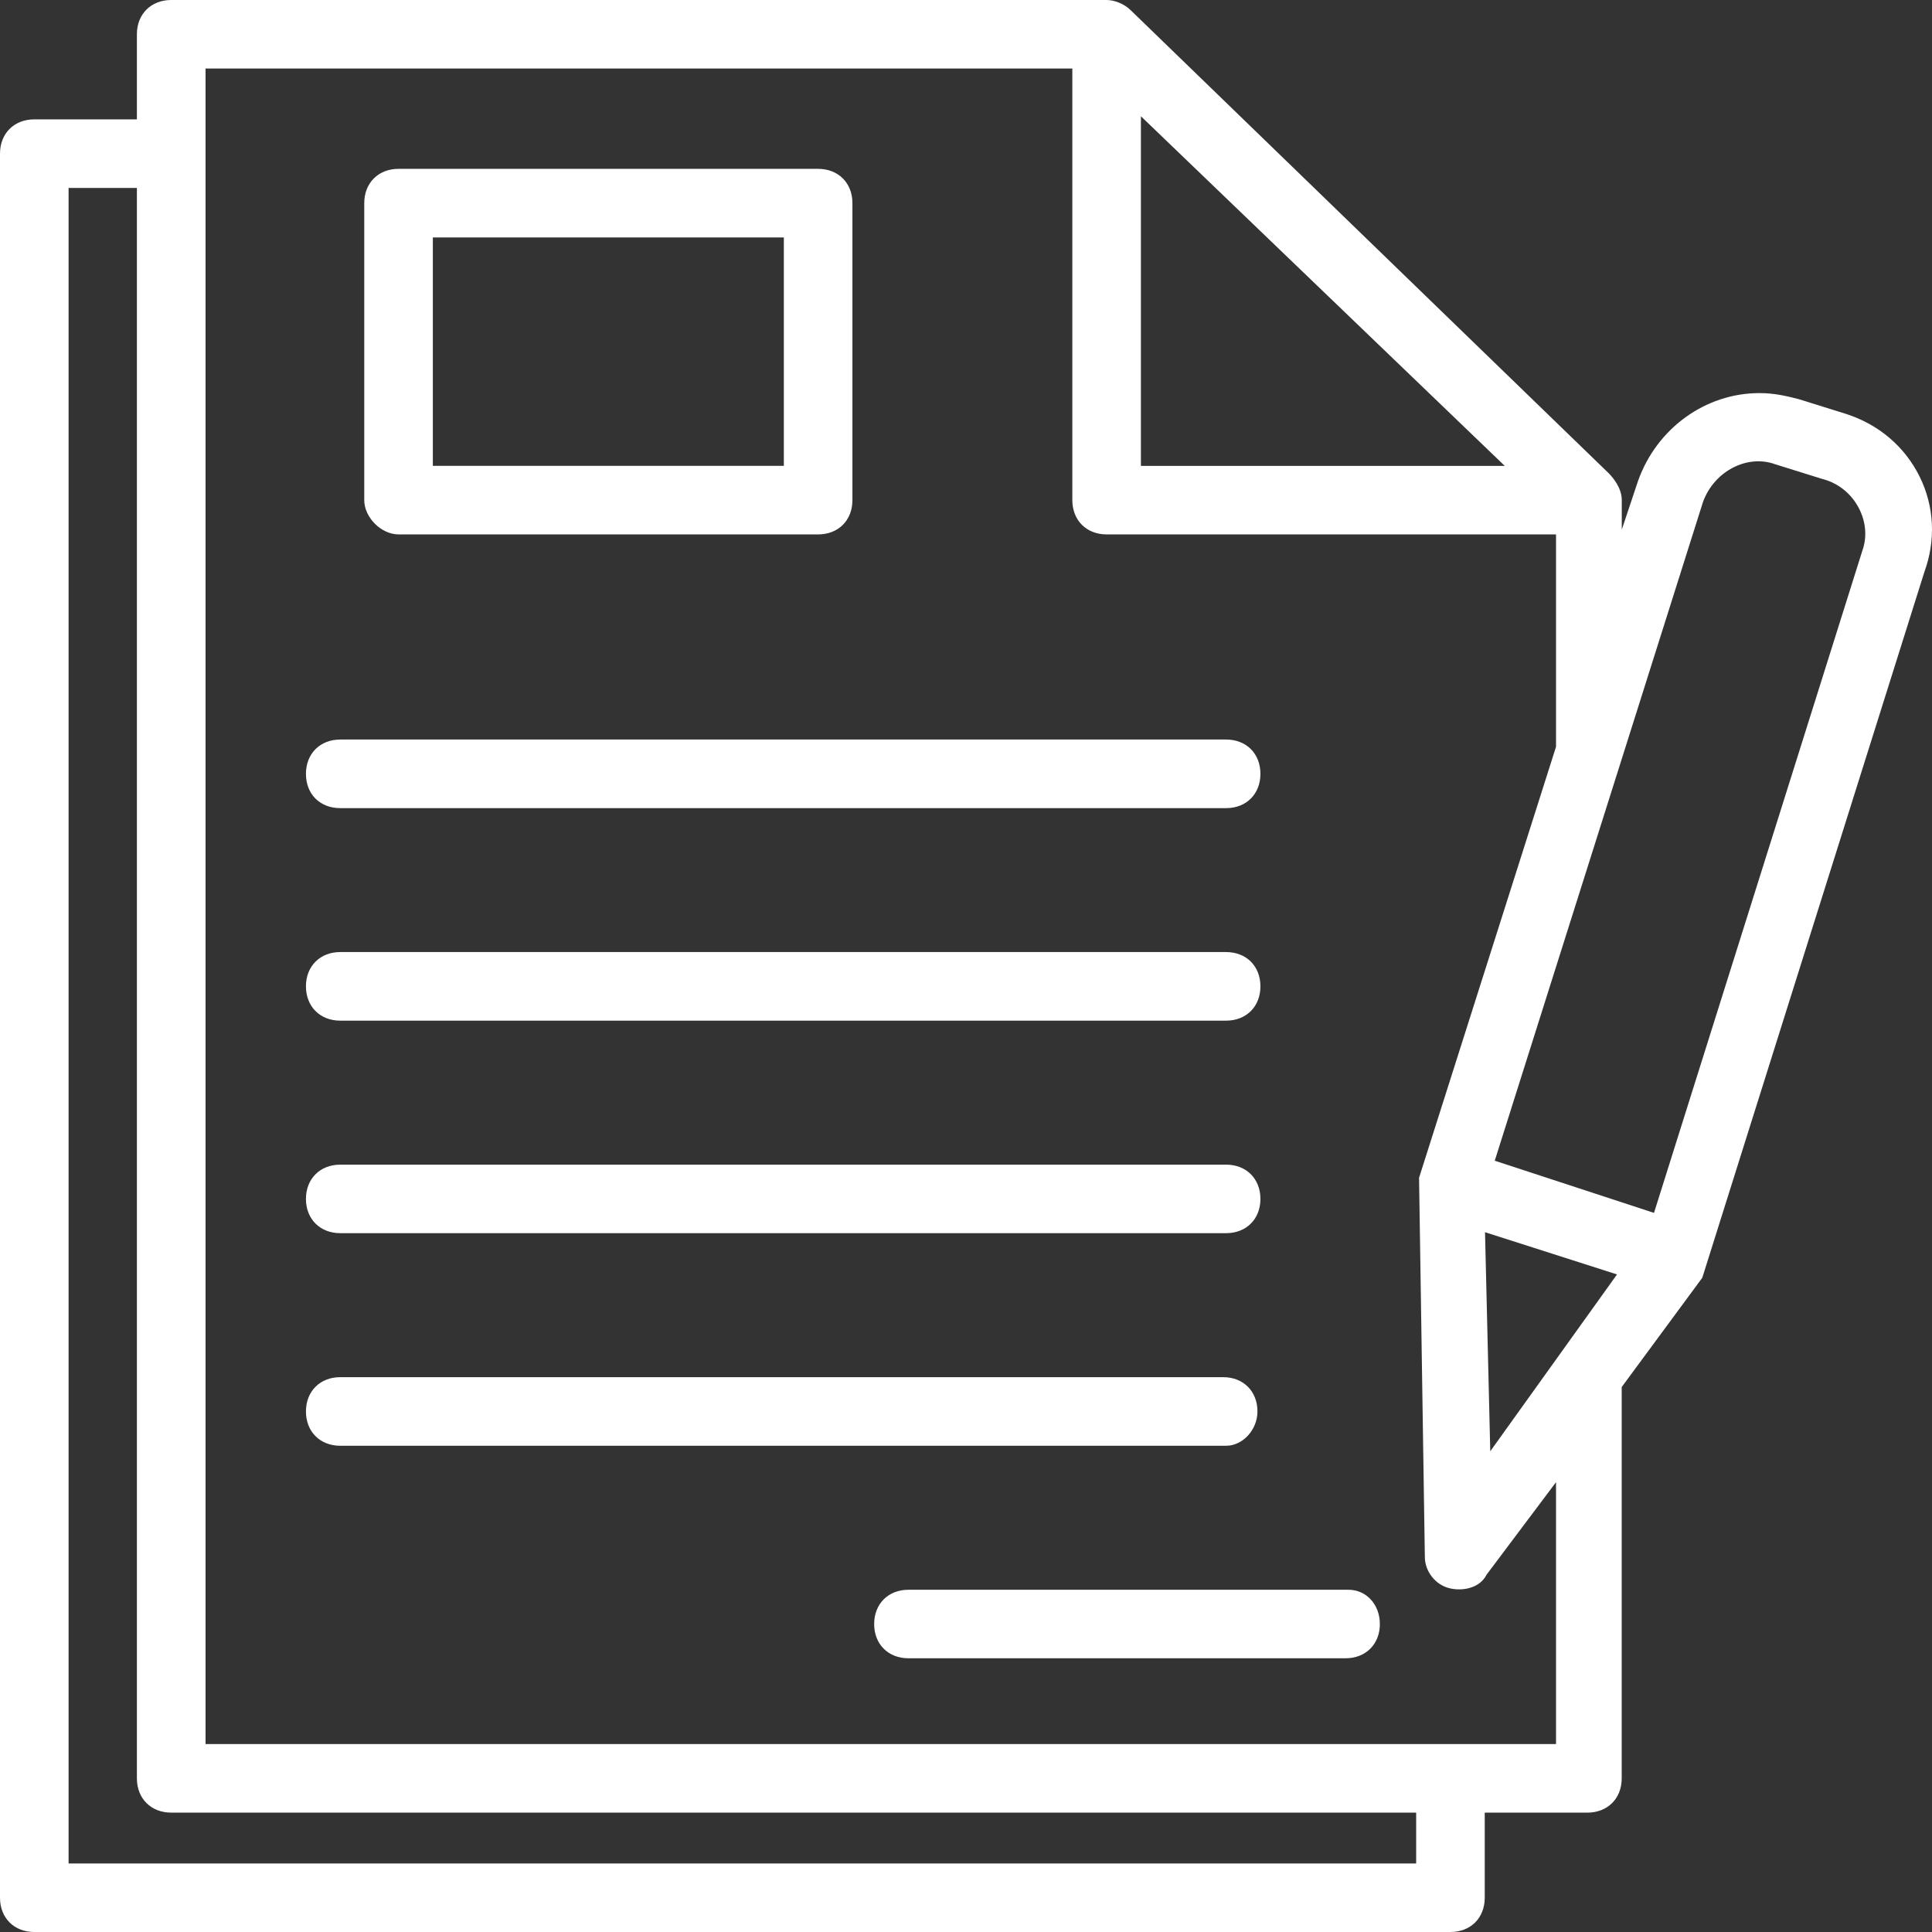 <?xml version="1.0" encoding="utf-8"?>
<!-- Generator: Adobe Illustrator 23.0.4, SVG Export Plug-In . SVG Version: 6.00 Build 0)  -->
<svg version="1.1" id="レイヤー_1" xmlns="http://www.w3.org/2000/svg" xmlns:xlink="http://www.w3.org/1999/xlink" x="0px"
	 y="0px" width="28px" height="28px" viewBox="0 0 28 28" style="enable-background:new 0 0 28 28;" xml:space="preserve">
<rect x="0" y="0" width="28" height="28" fill="#333333" stroke="none"/>
<style type="text/css">
  .st2{fill:#ffffff;}
</style>
<g>
	<path class="st2" d="M4.931,11.712H17.77c0.292,0,0.497-0.204,0.497-0.497s-0.204-0.497-0.497-0.497H4.931
		c-0.292,0-0.497,0.204-0.497,0.497c0,0.144,0.048,0.268,0.137,0.358C4.662,11.663,4.786,11.712,4.931,11.712z"/>
	<path class="st2" d="M5.776,7.745h6.081c0.293,0,0.497-0.204,0.497-0.497V2.944c0-0.292-0.204-0.497-0.497-0.497H5.776
		c-0.292,0-0.497,0.204-0.497,0.497v4.304C5.279,7.499,5.525,7.745,5.776,7.745z M6.273,6.751v-3.31h5.087v3.31H6.273z"/>
	<path class="st2" d="M4.931,14.792H17.77c0.292,0,0.497-0.204,0.497-0.497s-0.204-0.497-0.497-0.497H4.931
		c-0.292,0-0.497,0.204-0.497,0.497S4.639,14.792,4.931,14.792z"/>
	<path class="st2" d="M27.823,6.912c-0.215-0.439-0.598-0.764-1.077-0.916l-0.68-0.212c-0.17-0.043-0.347-0.087-0.567-0.087
		c-0.783,0-1.49,0.512-1.76,1.275l-0.235,0.704V7.248c0-0.179-0.133-0.333-0.191-0.391l-6.926-6.709C16.283,0.046,16.137,0,16.038,0
		H2.482C2.189,0,1.984,0.204,1.984,0.496V1.73H0.497C0.204,1.73,0,1.934,0,2.227v25.276C0,27.796,0.204,28,0.497,28h20.524
		c0.293,0,0.497-0.204,0.497-0.497V26.27h1.488c0.292,0,0.497-0.204,0.497-0.496v-5.672l1.168-1.584l3.219-10.23
		C28.057,7.829,28.033,7.34,27.823,6.912z M2.482,26.27h18.042v0.737H0.994V2.724h0.99v23.05C1.984,26.066,2.189,26.27,2.482,26.27z
		 M16.535,6.751V1.685l5.273,5.067H16.535z M25.729,6.729l0.68,0.212c0.225,0.056,0.418,0.209,0.528,0.418
		c0.106,0.199,0.125,0.426,0.053,0.624l-3.019,9.595l-2.308-0.756l3.018-9.547C24.842,6.831,25.32,6.579,25.729,6.729z M2.979,0.993
		h12.562v6.255c0,0.292,0.204,0.497,0.497,0.497h6.513v3.078l-1.981,6.234l-0.004,0.011l0.084,5.497
		c0,0.207,0.152,0.402,0.353,0.452c0.189,0.048,0.443,0.002,0.542-0.196l1.006-1.34v3.795H2.979V0.993z M23.435,18.47l-1.837,2.563
		l-0.076-3.175L23.435,18.47z"/>
	<path class="st2" d="M19.543,23.04h-6.377c-0.293,0-0.497,0.204-0.497,0.497c0,0.292,0.204,0.496,0.497,0.496h6.335
		c0.292,0,0.497-0.204,0.497-0.496C19.998,23.254,19.802,23.04,19.543,23.04z"/>
	<path class="st2" d="M18.224,20.456c0-0.292-0.204-0.497-0.497-0.497H4.931c-0.292,0-0.497,0.204-0.497,0.497
		c0,0.292,0.204,0.497,0.497,0.497H17.77C18.011,20.953,18.224,20.721,18.224,20.456z"/>
	<path class="st2" d="M4.931,17.872H17.77c0.292,0,0.497-0.204,0.497-0.496c0-0.292-0.204-0.497-0.497-0.497H4.931
		c-0.292,0-0.497,0.204-0.497,0.497C4.434,17.668,4.639,17.872,4.931,17.872z"/>
</g>
</svg>
